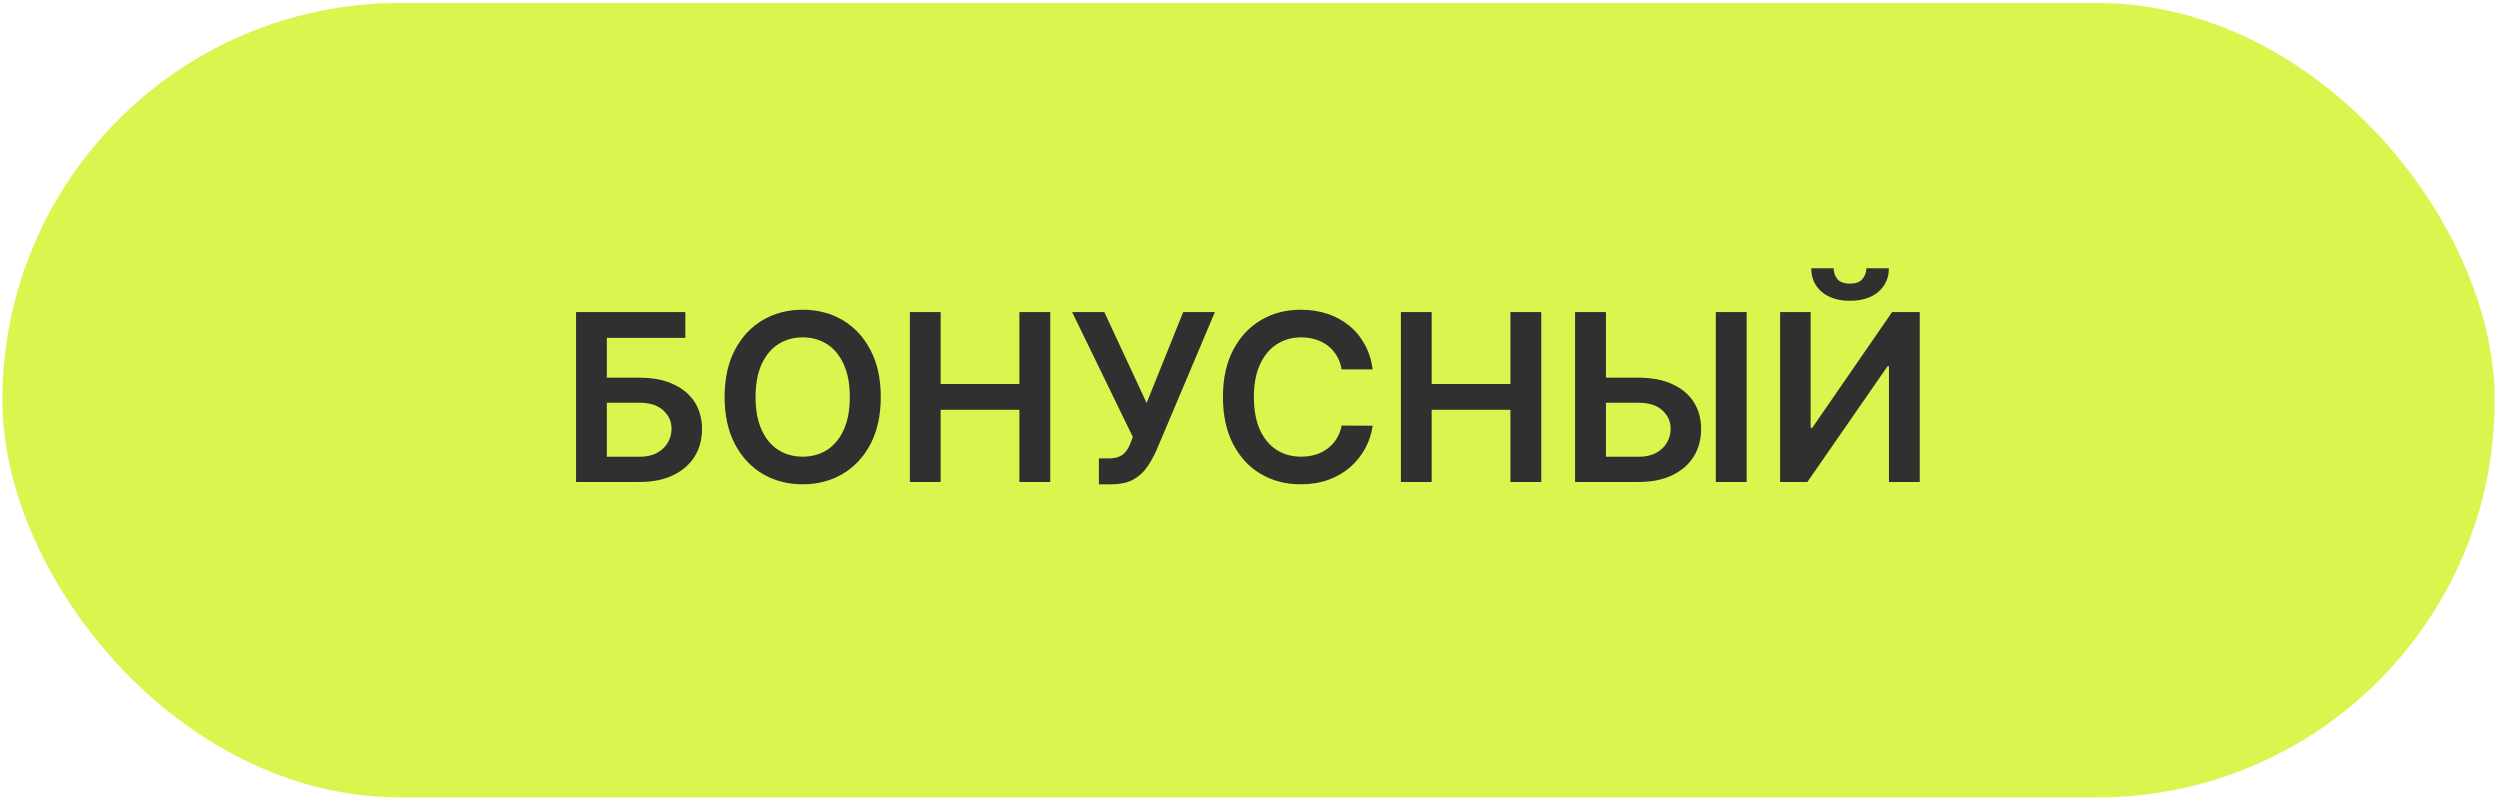<?xml version="1.0" encoding="UTF-8"?> <svg xmlns="http://www.w3.org/2000/svg" width="214" height="69" viewBox="0 0 214 69" fill="none"> <rect x="0.204" y="0.257" width="213.344" height="68" rx="34" fill="#DBF54F"></rect> <path d="M49.31 41.257V26.712H58.664V28.921H51.945V32.33H54.751C55.863 32.33 56.818 32.512 57.613 32.877C58.413 33.236 59.026 33.745 59.452 34.404C59.879 35.062 60.092 35.836 60.092 36.726C60.092 37.621 59.879 38.409 59.452 39.091C59.026 39.768 58.413 40.298 57.613 40.682C56.818 41.066 55.863 41.257 54.751 41.257H49.31ZM51.945 39.098H54.751C55.338 39.098 55.835 38.987 56.242 38.764C56.649 38.542 56.957 38.248 57.166 37.884C57.379 37.519 57.485 37.124 57.485 36.698C57.485 36.082 57.248 35.559 56.775 35.128C56.306 34.693 55.631 34.475 54.751 34.475H51.945V39.098ZM75.394 33.985C75.394 35.552 75.1 36.894 74.513 38.012C73.93 39.124 73.135 39.977 72.126 40.568C71.123 41.16 69.984 41.456 68.71 41.456C67.437 41.456 66.296 41.16 65.287 40.568C64.283 39.972 63.488 39.117 62.901 38.005C62.318 36.887 62.027 35.547 62.027 33.985C62.027 32.417 62.318 31.077 62.901 29.965C63.488 28.847 64.283 27.993 65.287 27.401C66.296 26.809 67.437 26.513 68.71 26.513C69.984 26.513 71.123 26.809 72.126 27.401C73.135 27.993 73.93 28.847 74.513 29.965C75.1 31.077 75.394 32.417 75.394 33.985ZM72.744 33.985C72.744 32.881 72.572 31.951 72.226 31.193C71.885 30.431 71.412 29.856 70.805 29.468C70.199 29.075 69.501 28.878 68.71 28.878C67.919 28.878 67.221 29.075 66.615 29.468C66.009 29.856 65.533 30.431 65.188 31.193C64.847 31.951 64.676 32.881 64.676 33.985C64.676 35.088 64.847 36.021 65.188 36.783C65.533 37.541 66.009 38.116 66.615 38.509C67.221 38.897 67.919 39.091 68.71 39.091C69.501 39.091 70.199 38.897 70.805 38.509C71.412 38.116 71.885 37.541 72.226 36.783C72.572 36.021 72.744 35.088 72.744 33.985ZM77.885 41.257V26.712H80.52V32.87H87.26V26.712H89.902V41.257H87.26V35.078H80.52V41.257H77.885ZM94.067 41.456V39.24H94.898C95.272 39.24 95.58 39.186 95.821 39.077C96.063 38.968 96.257 38.812 96.404 38.608C96.555 38.405 96.681 38.168 96.78 37.898L96.972 37.408L91.773 26.712H94.529L98.151 34.496L101.283 26.712H103.996L98.982 38.573C98.75 39.084 98.482 39.56 98.179 40C97.876 40.436 97.481 40.789 96.993 41.059C96.51 41.324 95.881 41.456 95.104 41.456H94.067ZM117.503 31.619H114.847C114.771 31.184 114.631 30.798 114.428 30.462C114.224 30.121 113.971 29.832 113.668 29.595C113.365 29.359 113.019 29.181 112.631 29.063C112.247 28.94 111.833 28.878 111.388 28.878C110.597 28.878 109.896 29.077 109.286 29.475C108.675 29.868 108.197 30.445 107.851 31.208C107.505 31.965 107.332 32.891 107.332 33.985C107.332 35.097 107.505 36.035 107.851 36.797C108.201 37.555 108.679 38.128 109.286 38.516C109.896 38.899 110.595 39.091 111.381 39.091C111.816 39.091 112.224 39.034 112.602 38.921C112.986 38.802 113.329 38.63 113.632 38.402C113.94 38.175 114.198 37.896 114.406 37.564C114.619 37.233 114.766 36.854 114.847 36.428L117.503 36.442C117.403 37.133 117.188 37.782 116.857 38.388C116.53 38.994 116.101 39.529 115.571 39.993C115.041 40.452 114.42 40.812 113.71 41.073C113 41.328 112.212 41.456 111.345 41.456C110.067 41.456 108.926 41.16 107.922 40.568C106.918 39.977 106.127 39.122 105.55 38.005C104.972 36.887 104.683 35.547 104.683 33.985C104.683 32.417 104.974 31.077 105.557 29.965C106.139 28.847 106.932 27.993 107.936 27.401C108.94 26.809 110.076 26.513 111.345 26.513C112.155 26.513 112.908 26.627 113.604 26.854C114.3 27.081 114.92 27.415 115.465 27.855C116.009 28.291 116.456 28.826 116.807 29.46C117.162 30.09 117.394 30.81 117.503 31.619ZM119.916 41.257V26.712H122.551V32.87H129.291V26.712H131.933V41.257H129.291V35.078H122.551V41.257H119.916ZM136.581 32.33H140.275C141.387 32.33 142.341 32.512 143.137 32.877C143.937 33.236 144.55 33.745 144.976 34.404C145.402 35.062 145.615 35.836 145.615 36.726C145.615 37.621 145.402 38.409 144.976 39.091C144.55 39.768 143.937 40.298 143.137 40.682C142.341 41.066 141.387 41.257 140.275 41.257H134.827V26.712H137.469V39.098H140.275C140.862 39.098 141.359 38.987 141.766 38.764C142.173 38.542 142.481 38.248 142.689 37.884C142.902 37.519 143.009 37.124 143.009 36.698C143.009 36.082 142.772 35.559 142.299 35.128C141.83 34.693 141.155 34.475 140.275 34.475H136.581V32.33ZM149.515 26.712V41.257H146.873V26.712H149.515ZM152.377 26.712H154.99V36.627H155.125L161.965 26.712H164.33V41.257H161.695V31.35H161.574L154.713 41.257H152.377V26.712ZM159.763 22.962H161.688C161.688 23.791 161.387 24.463 160.786 24.979C160.189 25.49 159.38 25.746 158.357 25.746C157.344 25.746 156.536 25.49 155.935 24.979C155.338 24.463 155.043 23.791 155.047 22.962H156.958C156.958 23.303 157.062 23.608 157.27 23.878C157.483 24.143 157.846 24.276 158.357 24.276C158.859 24.276 159.216 24.143 159.429 23.878C159.647 23.613 159.758 23.308 159.763 22.962Z" fill="#303030"></path> </svg> 